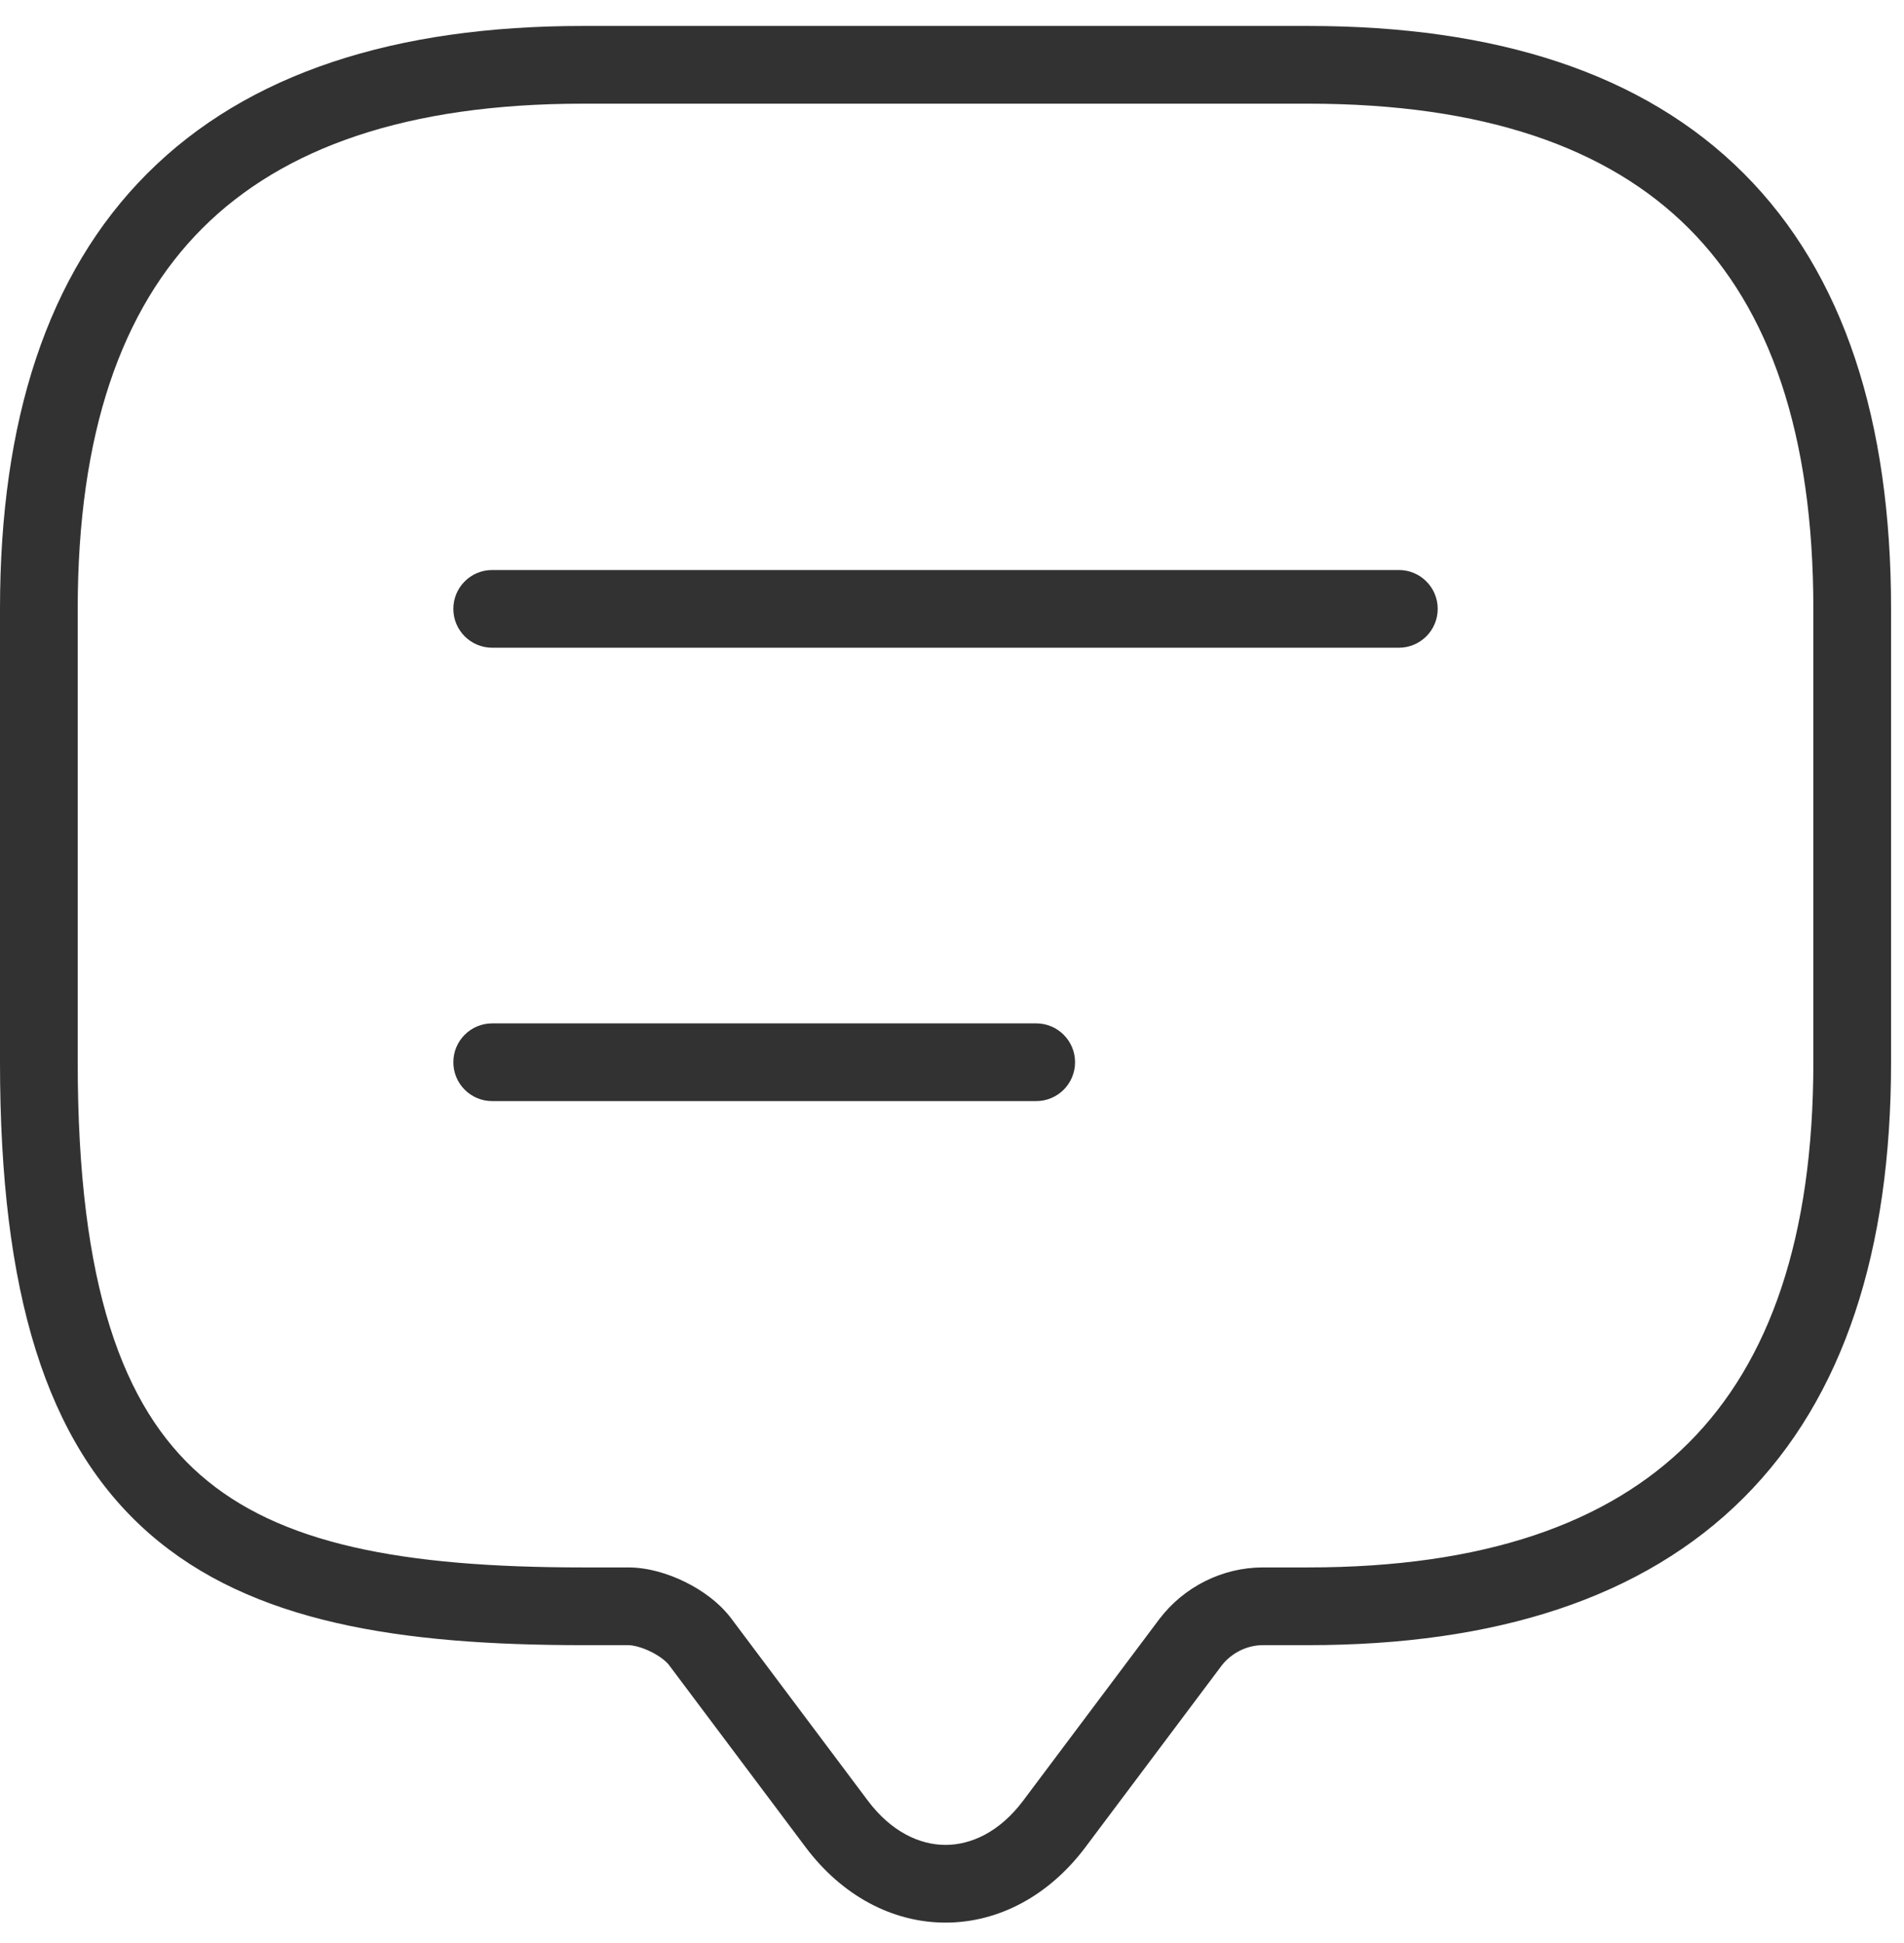 <svg width="49" height="50" viewBox="0 0 49 50" fill="none" xmlns="http://www.w3.org/2000/svg">
<path fill-rule="evenodd" clip-rule="evenodd" d="M5.207 5.875C3.127 7.955 2 11.155 2 15.668V27.335C2 33.082 3.158 36.207 5.159 37.957C7.192 39.736 10.351 40.335 15 40.335H16.167C16.679 40.335 17.206 40.497 17.64 40.713C18.072 40.926 18.526 41.249 18.837 41.673L22.333 46.335C22.942 47.147 23.677 47.475 24.333 47.475C24.99 47.475 25.724 47.147 26.333 46.335L29.833 41.668L29.837 41.663C30.467 40.834 31.459 40.335 32.5 40.335H33.667C38.179 40.335 41.38 39.207 43.46 37.127C45.539 35.048 46.667 31.847 46.667 27.335V15.668C46.667 11.155 45.539 7.955 43.46 5.875C41.38 3.795 38.179 2.668 33.667 2.668H15C10.488 2.668 7.287 3.795 5.207 5.875ZM3.793 4.461C6.38 1.874 10.179 0.668 15 0.668H33.667C38.487 0.668 42.287 1.874 44.874 4.461C47.461 7.048 48.667 10.847 48.667 15.668V27.335C48.667 32.155 47.461 35.955 44.874 38.542C42.287 41.129 38.487 42.335 33.667 42.335H32.5C32.095 42.335 31.688 42.534 31.431 42.871C31.43 42.872 31.43 42.872 31.43 42.873L27.933 47.535C27.002 48.776 25.707 49.475 24.333 49.475C22.96 49.475 21.664 48.776 20.733 47.535L17.233 42.868L17.225 42.856C17.162 42.77 17.001 42.628 16.752 42.505C16.504 42.382 16.285 42.335 16.167 42.335H15C10.316 42.335 6.475 41.766 3.841 39.462C1.175 37.129 0 33.254 0 27.335V15.668C0 10.847 1.206 7.048 3.793 4.461ZM11.667 15.668C11.667 15.116 12.114 14.668 12.667 14.668H36C36.552 14.668 37 15.116 37 15.668C37 16.22 36.552 16.668 36 16.668H12.667C12.114 16.668 11.667 16.22 11.667 15.668ZM11.667 27.335C11.667 26.782 12.114 26.335 12.667 26.335H26.667C27.219 26.335 27.667 26.782 27.667 27.335C27.667 27.887 27.219 28.335 26.667 28.335H12.667C12.114 28.335 11.667 27.887 11.667 27.335Z" fill="#323232"/>
</svg>
